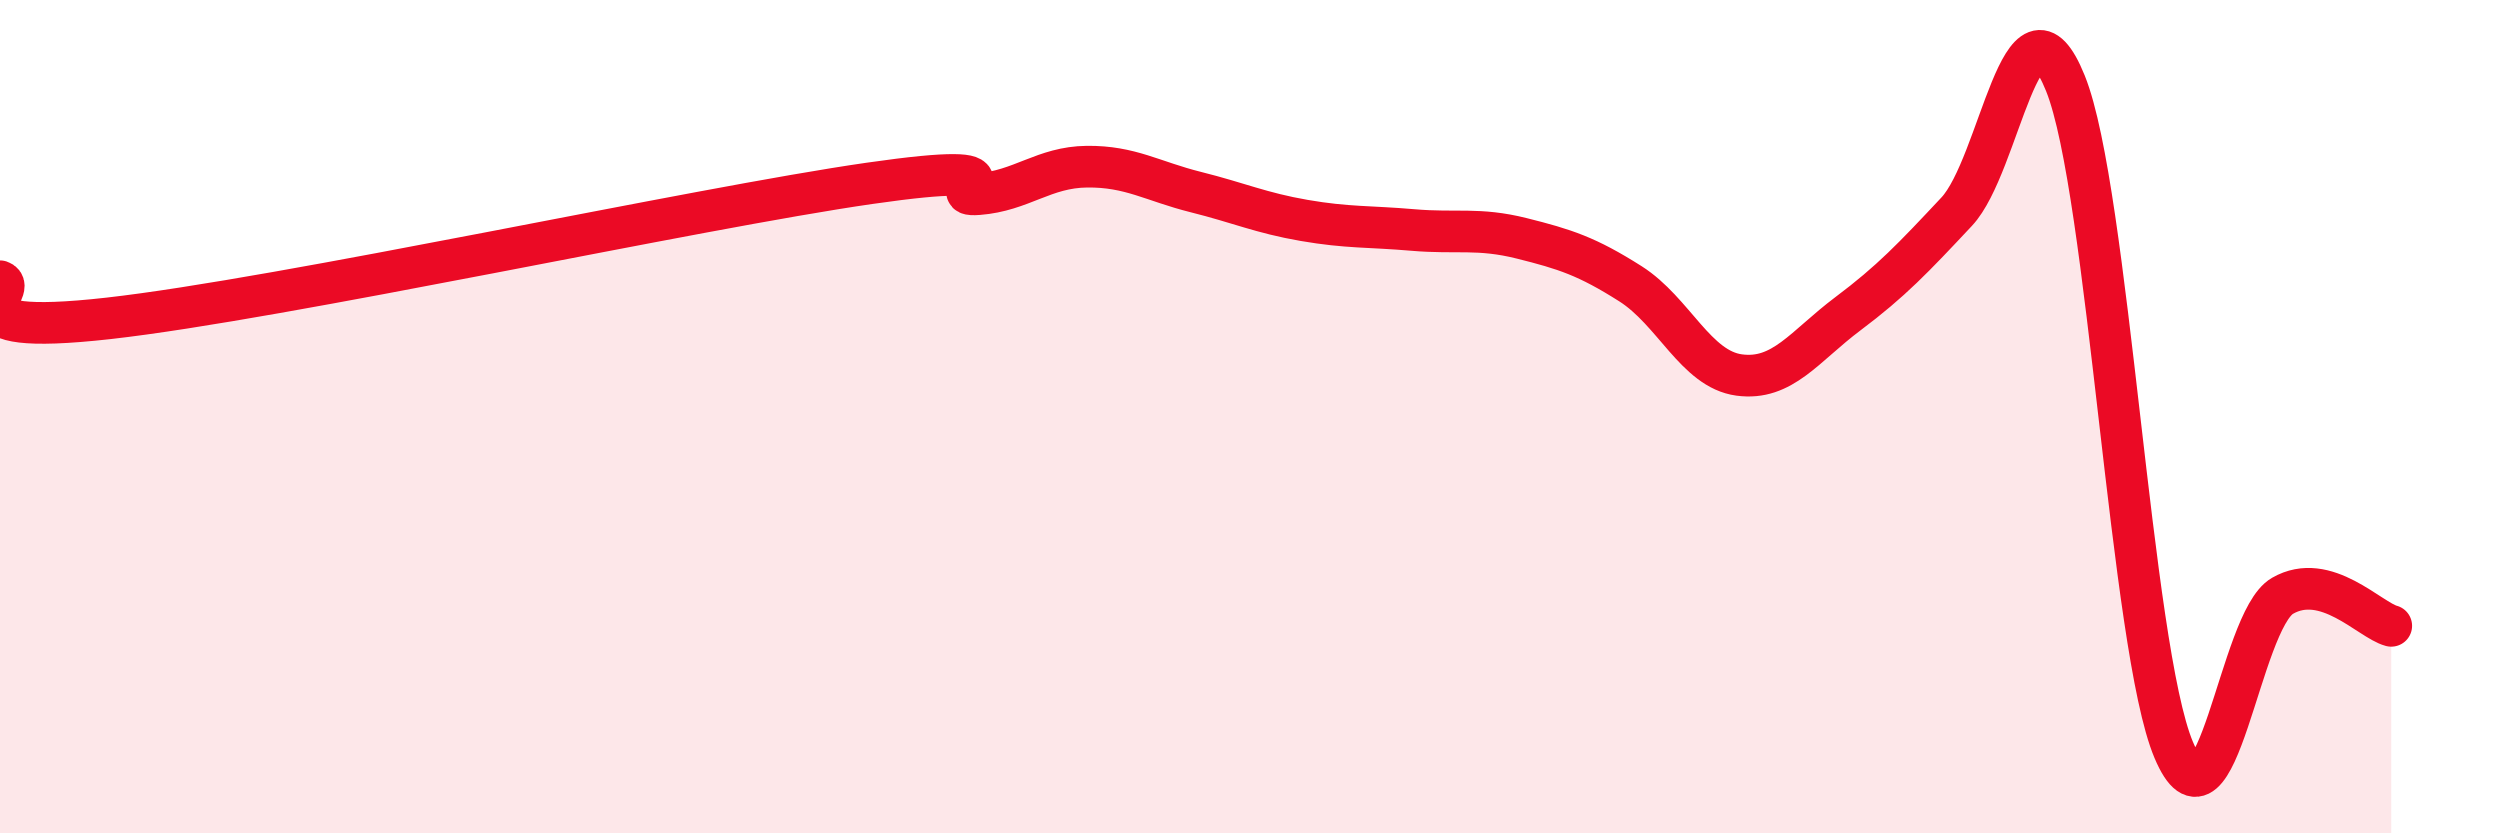 
    <svg width="60" height="20" viewBox="0 0 60 20" xmlns="http://www.w3.org/2000/svg">
      <path
        d="M 0,6.75 C 0.52,6.93 -1.56,8.11 2.61,7.64 C 6.78,7.17 16.7,5 20.87,4.4 C 25.04,3.8 22.44,4.74 23.48,4.66 C 24.52,4.58 25.05,4.01 26.09,4 C 27.13,3.99 27.66,4.35 28.7,4.61 C 29.74,4.87 30.26,5.11 31.3,5.29 C 32.34,5.47 32.87,5.43 33.91,5.52 C 34.95,5.61 35.48,5.46 36.52,5.72 C 37.56,5.98 38.09,6.15 39.13,6.81 C 40.17,7.47 40.7,8.86 41.74,9 C 42.78,9.14 43.31,8.31 44.35,7.53 C 45.39,6.75 45.92,6.19 46.96,5.08 C 48,3.97 48.53,-0.58 49.57,2 C 50.61,4.58 51.13,15.54 52.17,18 C 53.21,20.46 53.74,14.9 54.78,14.3 C 55.82,13.7 56.87,14.88 57.39,15.02L57.39 20L0 20Z"
        fill="#EB0A25"
        opacity="0.1"
        stroke-linecap="round"
        stroke-linejoin="round"
      />
      <path
        d="M 0,6.75 C 0.52,6.93 -1.56,8.11 2.61,7.64 C 6.78,7.17 16.7,5 20.87,4.4 C 25.04,3.8 22.44,4.74 23.48,4.66 C 24.52,4.58 25.05,4.01 26.09,4 C 27.13,3.99 27.66,4.35 28.7,4.61 C 29.74,4.87 30.26,5.11 31.3,5.29 C 32.34,5.47 32.87,5.43 33.91,5.52 C 34.95,5.61 35.48,5.46 36.52,5.72 C 37.56,5.98 38.09,6.15 39.13,6.81 C 40.17,7.47 40.7,8.86 41.74,9 C 42.78,9.14 43.31,8.31 44.35,7.53 C 45.39,6.75 45.92,6.19 46.96,5.08 C 48,3.97 48.53,-0.58 49.57,2 C 50.61,4.58 51.13,15.54 52.17,18 C 53.21,20.46 53.74,14.9 54.78,14.3 C 55.82,13.7 56.87,14.88 57.39,15.02"
        stroke="#EB0A25"
        stroke-width="1"
        fill="none"
        stroke-linecap="round"
        stroke-linejoin="round"
      />
    </svg>
  